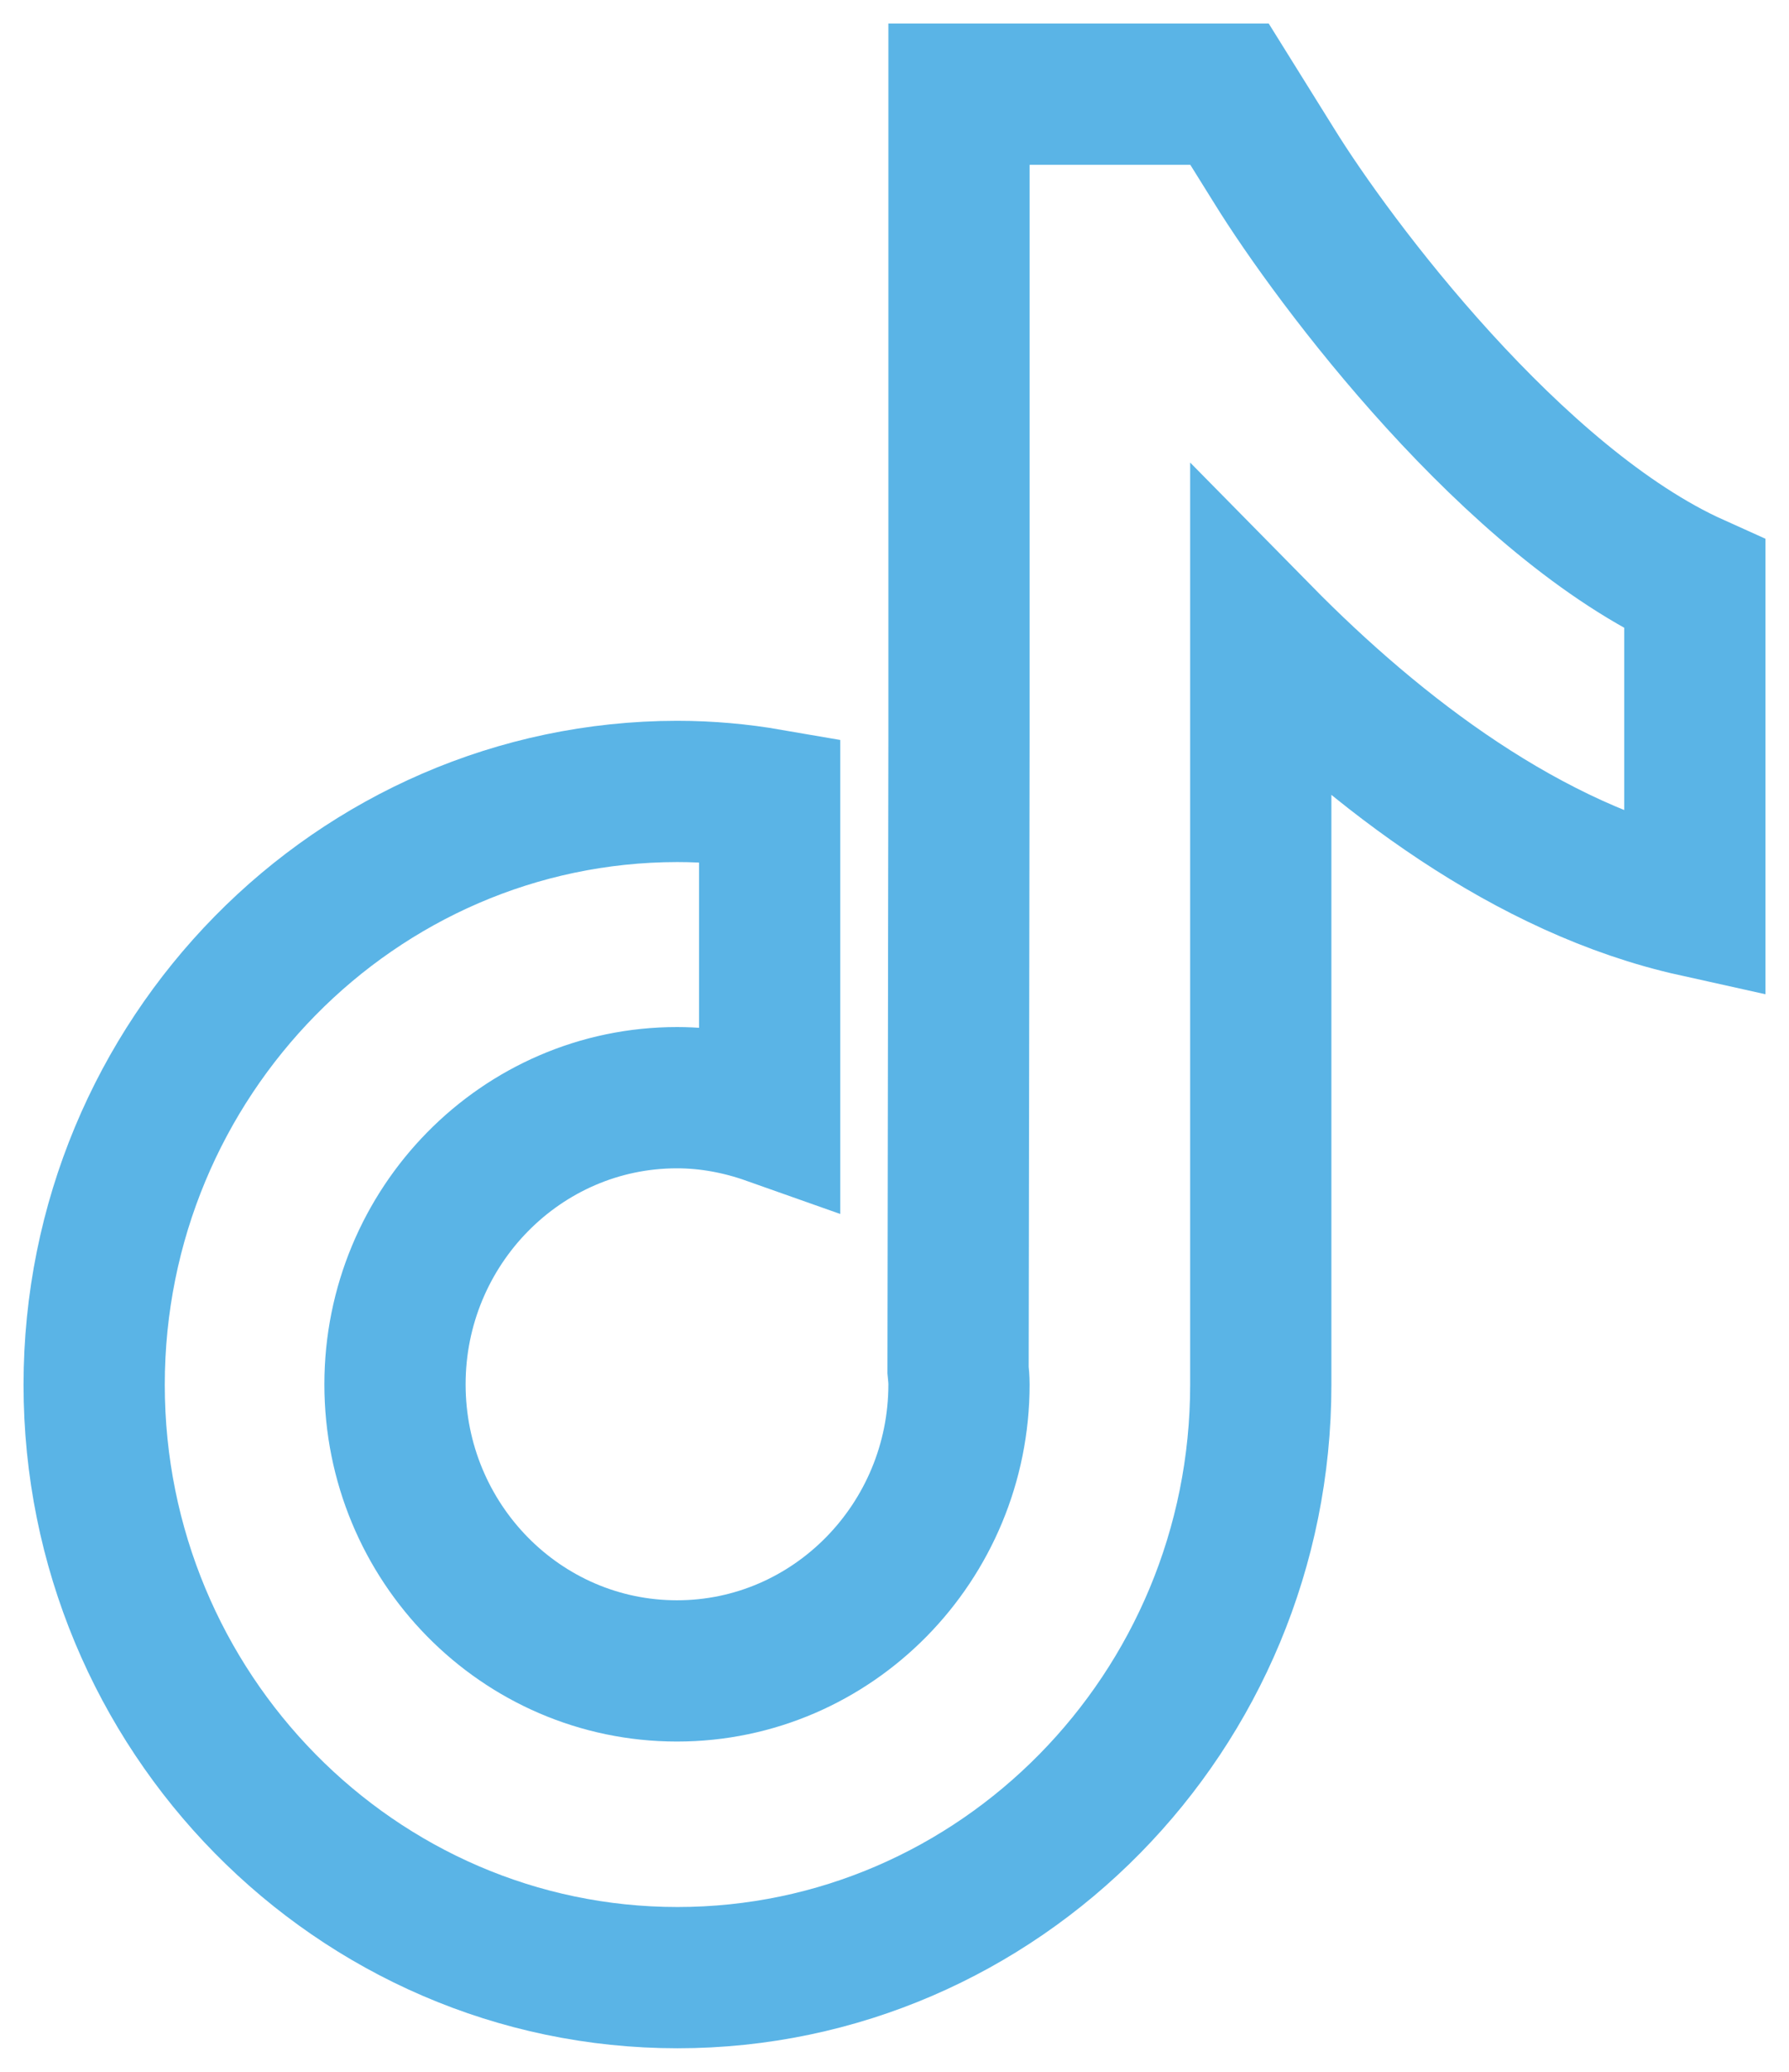 <?xml version="1.0" encoding="UTF-8"?> <svg xmlns="http://www.w3.org/2000/svg" width="19" height="22" viewBox="0 0 19 22" fill="none"><path d="M13.532 1.761L13.058 1H10.185V7.852L10.175 14.546C10.18 14.595 10.185 14.65 10.185 14.7C10.185 16.375 8.844 17.743 7.19 17.743C5.536 17.743 4.195 16.38 4.195 14.7C4.195 13.024 5.536 11.656 7.19 11.656C7.533 11.656 7.866 11.721 8.174 11.83V8.489C7.856 8.434 7.528 8.404 7.19 8.404C3.78 8.409 1 11.234 1 14.705C1 18.175 3.78 21 7.195 21C10.611 21 13.39 18.175 13.39 14.705V6.743C14.628 8.001 16.229 9.23 18 9.623V6.206C16.077 5.341 14.164 2.785 13.532 1.761Z" stroke="#5AB4E6" stroke-width="1.5"></path></svg> 
